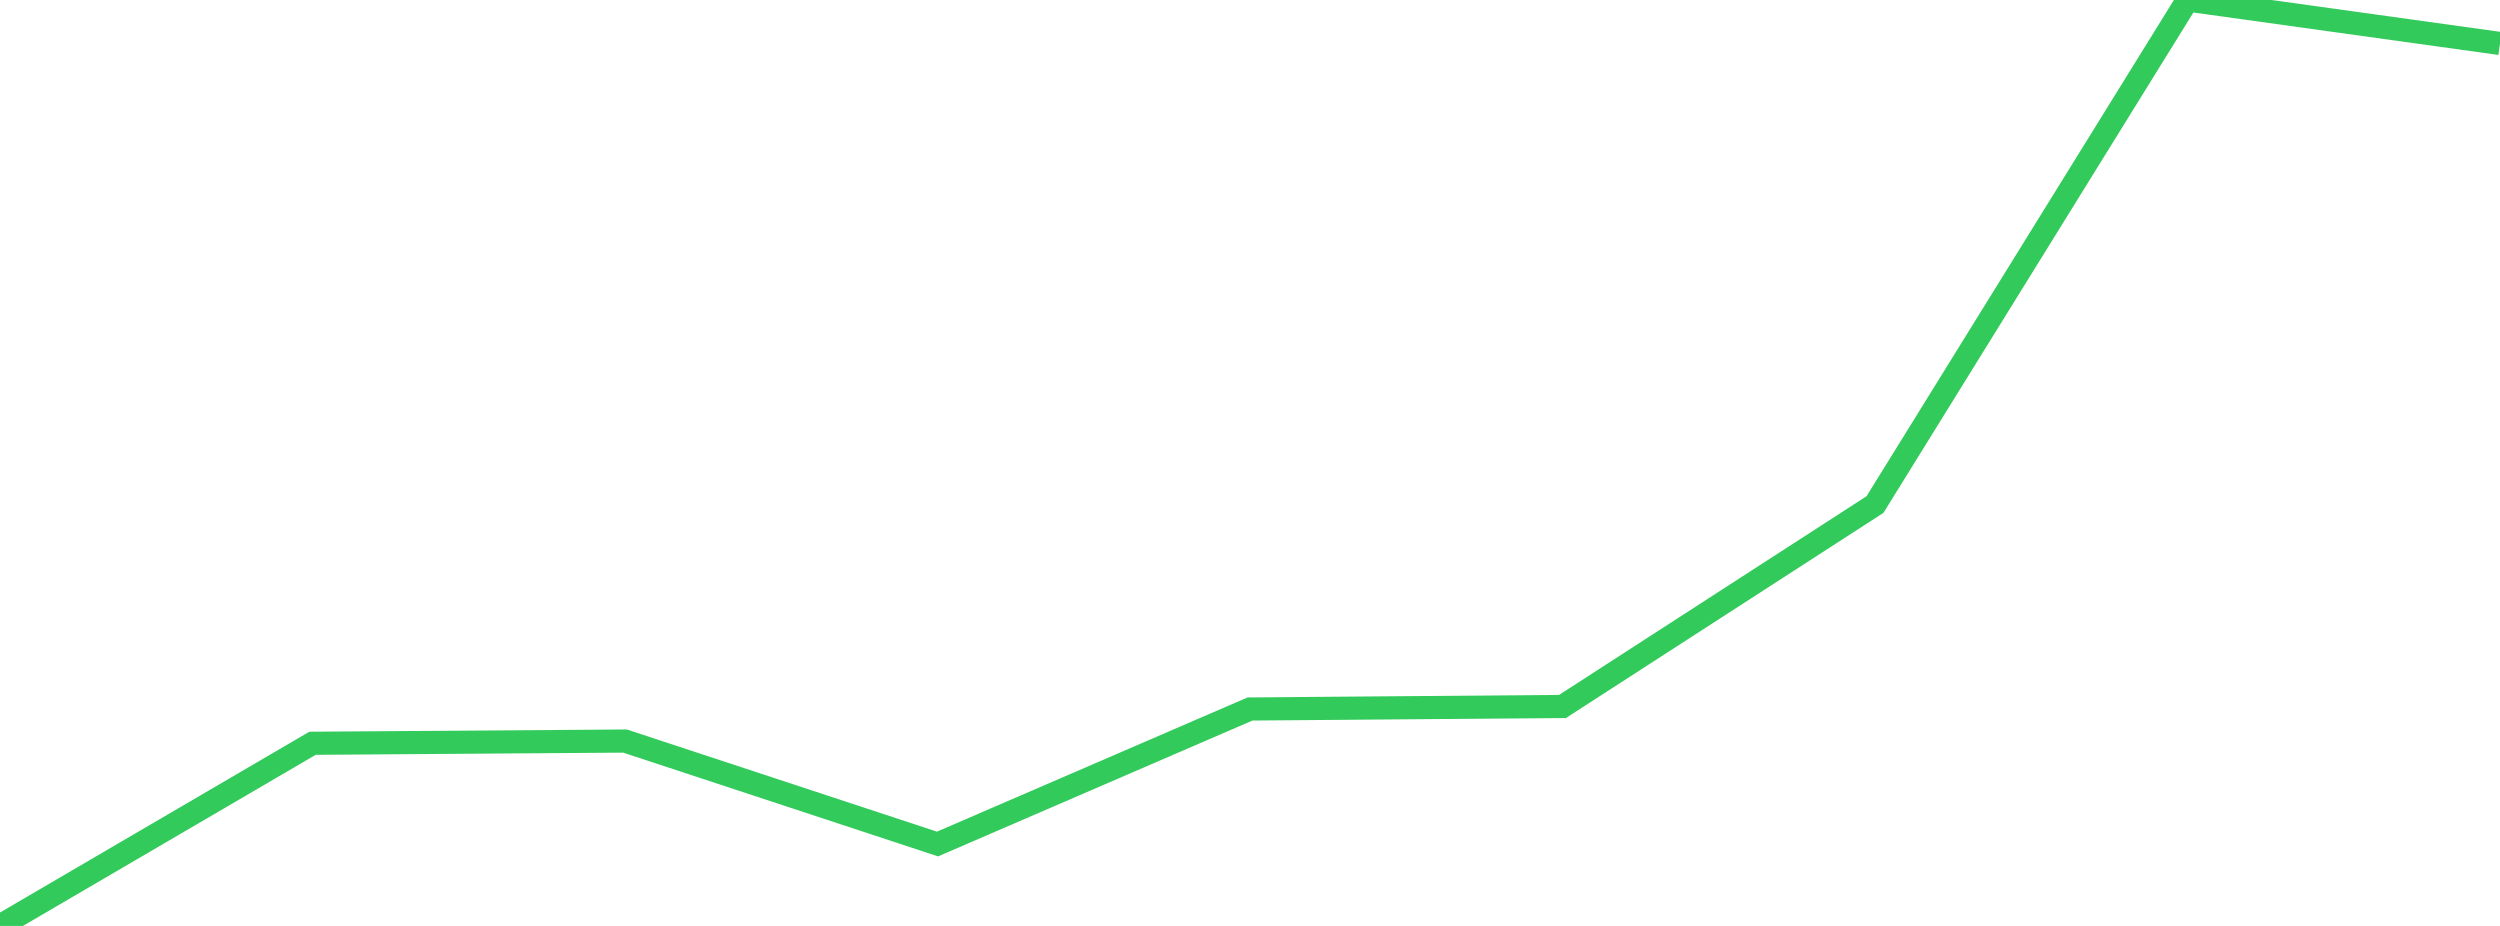 <?xml version="1.0" standalone="no"?>
<!DOCTYPE svg PUBLIC "-//W3C//DTD SVG 1.1//EN" "http://www.w3.org/Graphics/SVG/1.1/DTD/svg11.dtd">

<svg width="135" height="50" viewBox="0 0 135 50" preserveAspectRatio="none" 
  xmlns="http://www.w3.org/2000/svg"
  xmlns:xlink="http://www.w3.org/1999/xlink">


<polyline points="0.0, 50.0 16.875, 40.137 33.75, 40.017 50.625, 45.577 67.5, 38.286 84.375, 38.149 101.25, 27.245 118.125, 0.0 135.0, 2.348" fill="none" stroke="#32ca5b" stroke-width="1.25"/>

</svg>